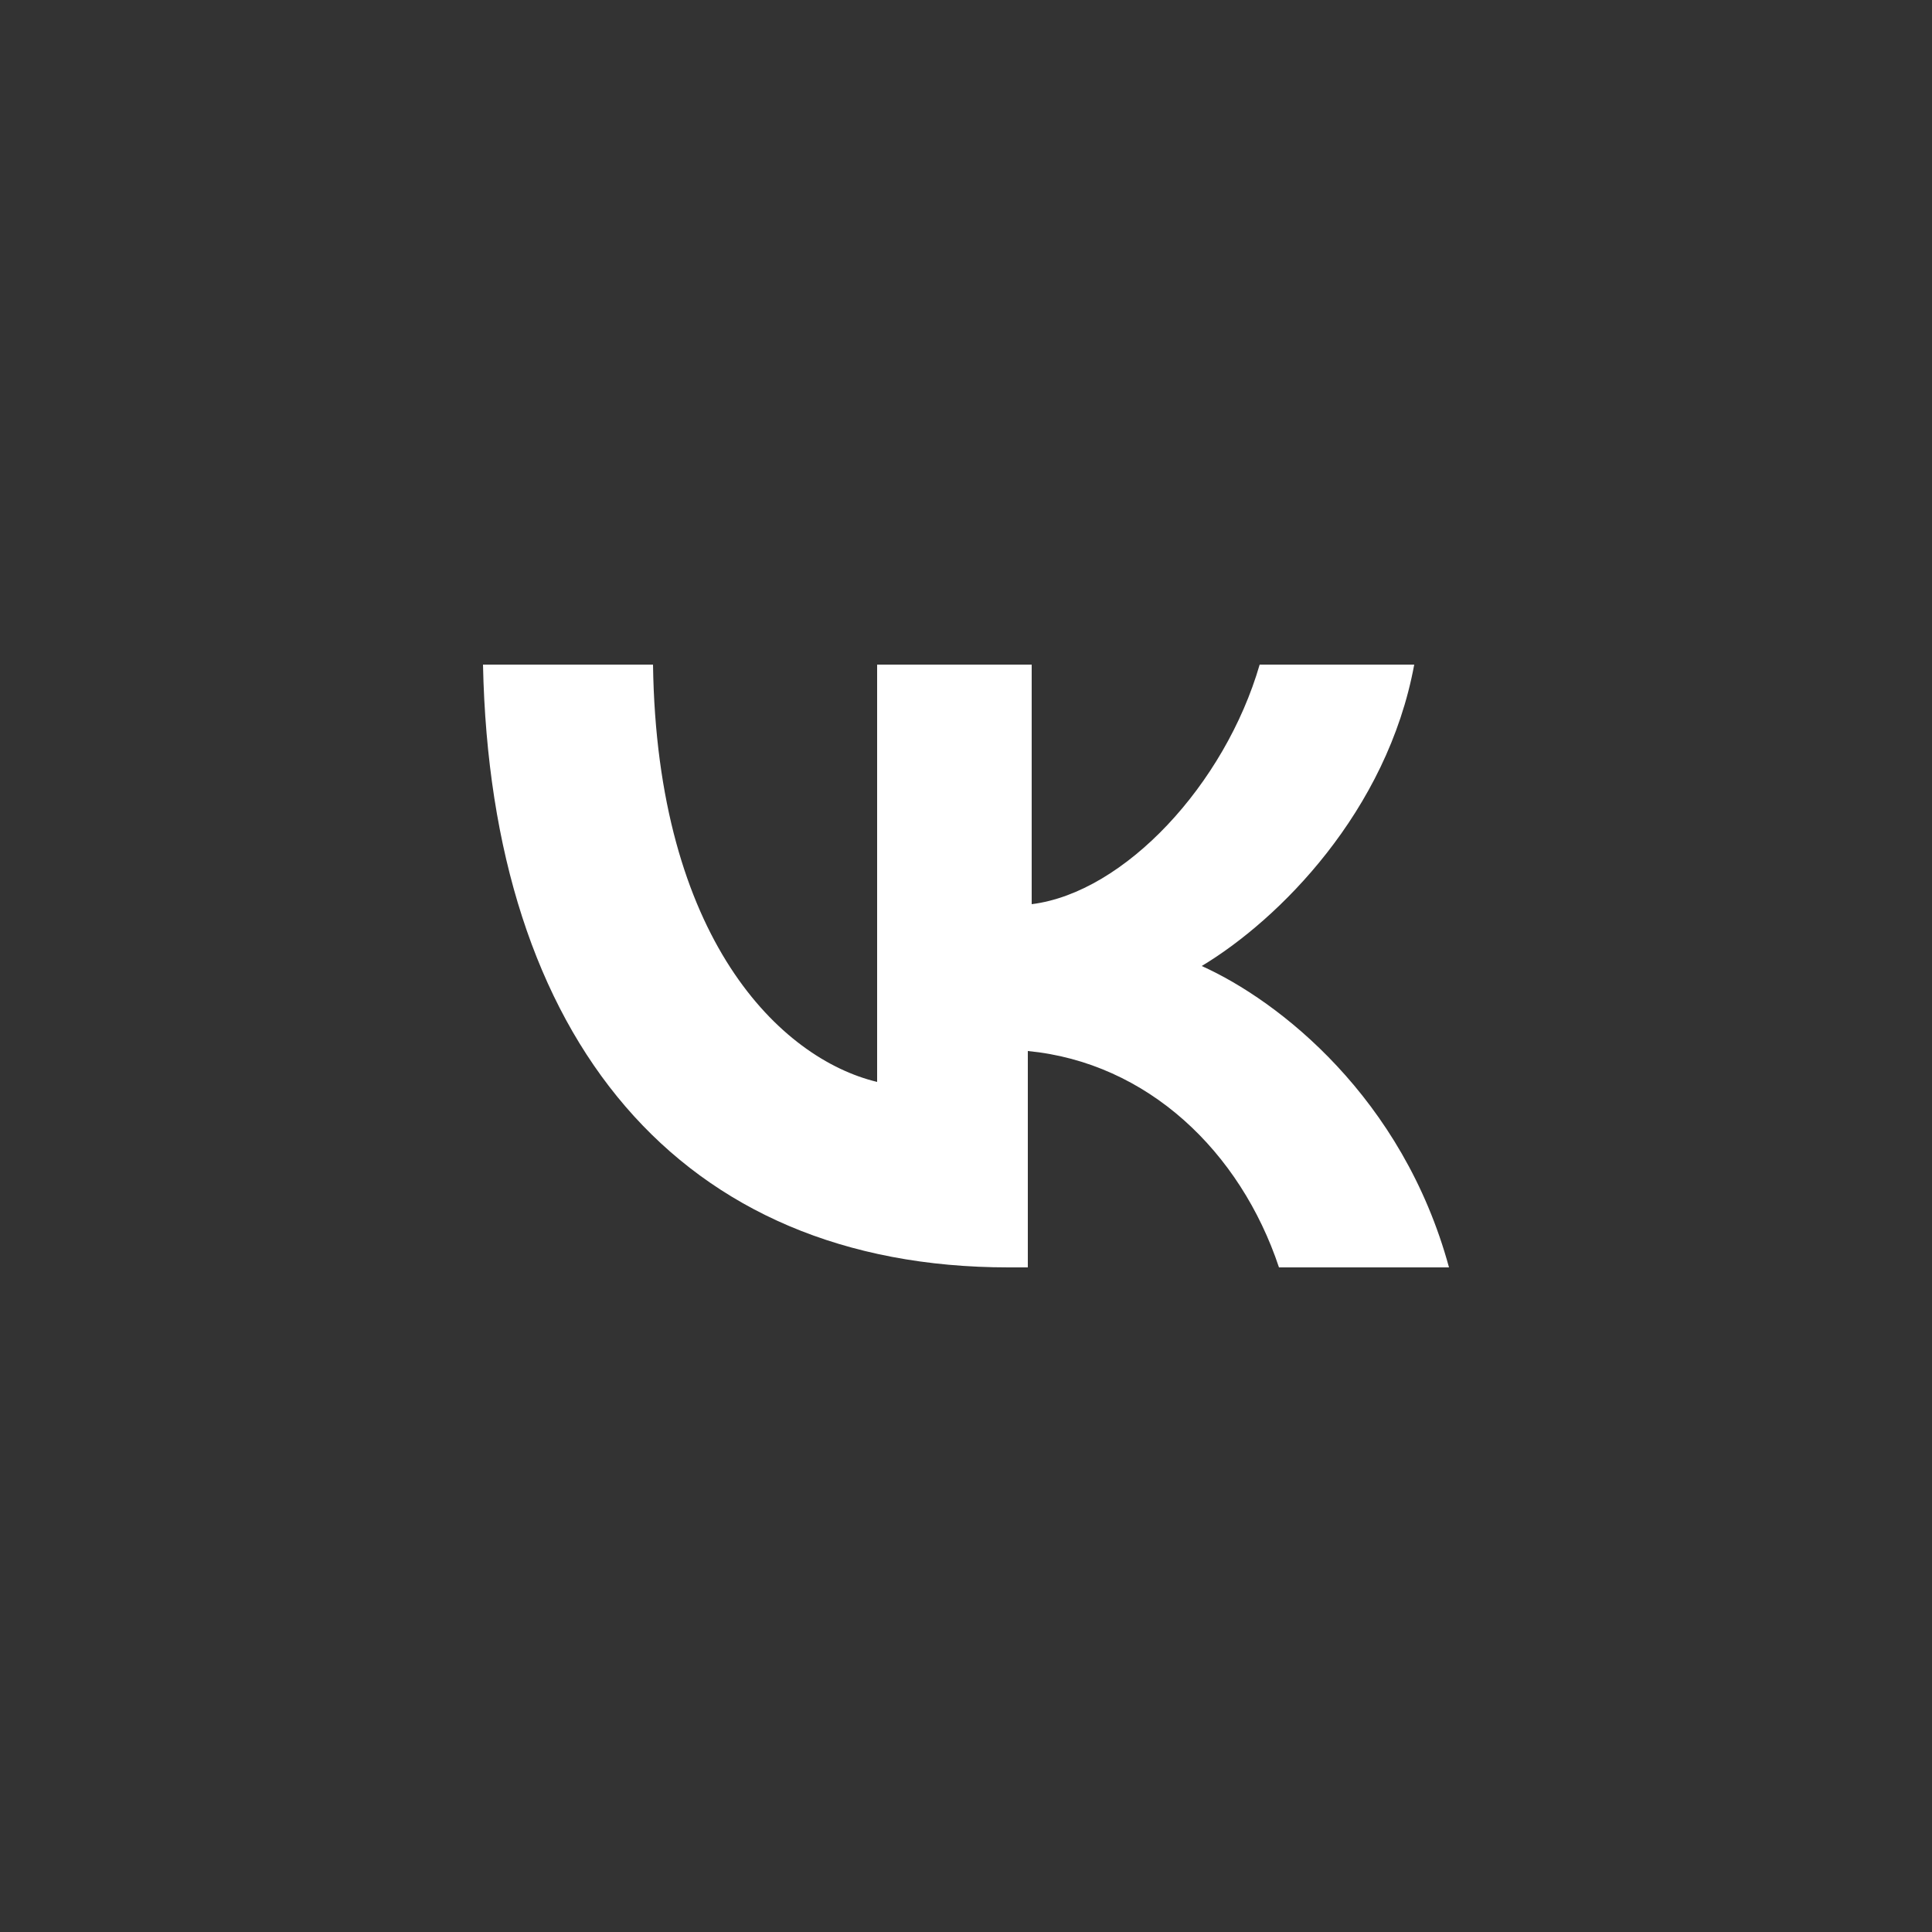 <svg xmlns="http://www.w3.org/2000/svg" viewBox="0 0 50 50">
<rect x="0" y="0" width="50" height="50" fill="#333333" stroke="none"/>
<path fill="#fff" d="M12.5,17.2c0.2,9.7,5.1,15.6,13.6,15.6h0.5v-5.6c3.1,0.3,5.5,2.6,6.5,5.6h4.4c-1.2-4.4-4.4-6.9-6.4-7.8 c2-1.2,4.8-4,5.5-7.8h-4c-0.9,3.1-3.5,5.9-5.9,6.2v-6.2h-4V28c-2.5-0.6-5.7-3.7-5.8-10.8H12.5z"/>
</svg>
